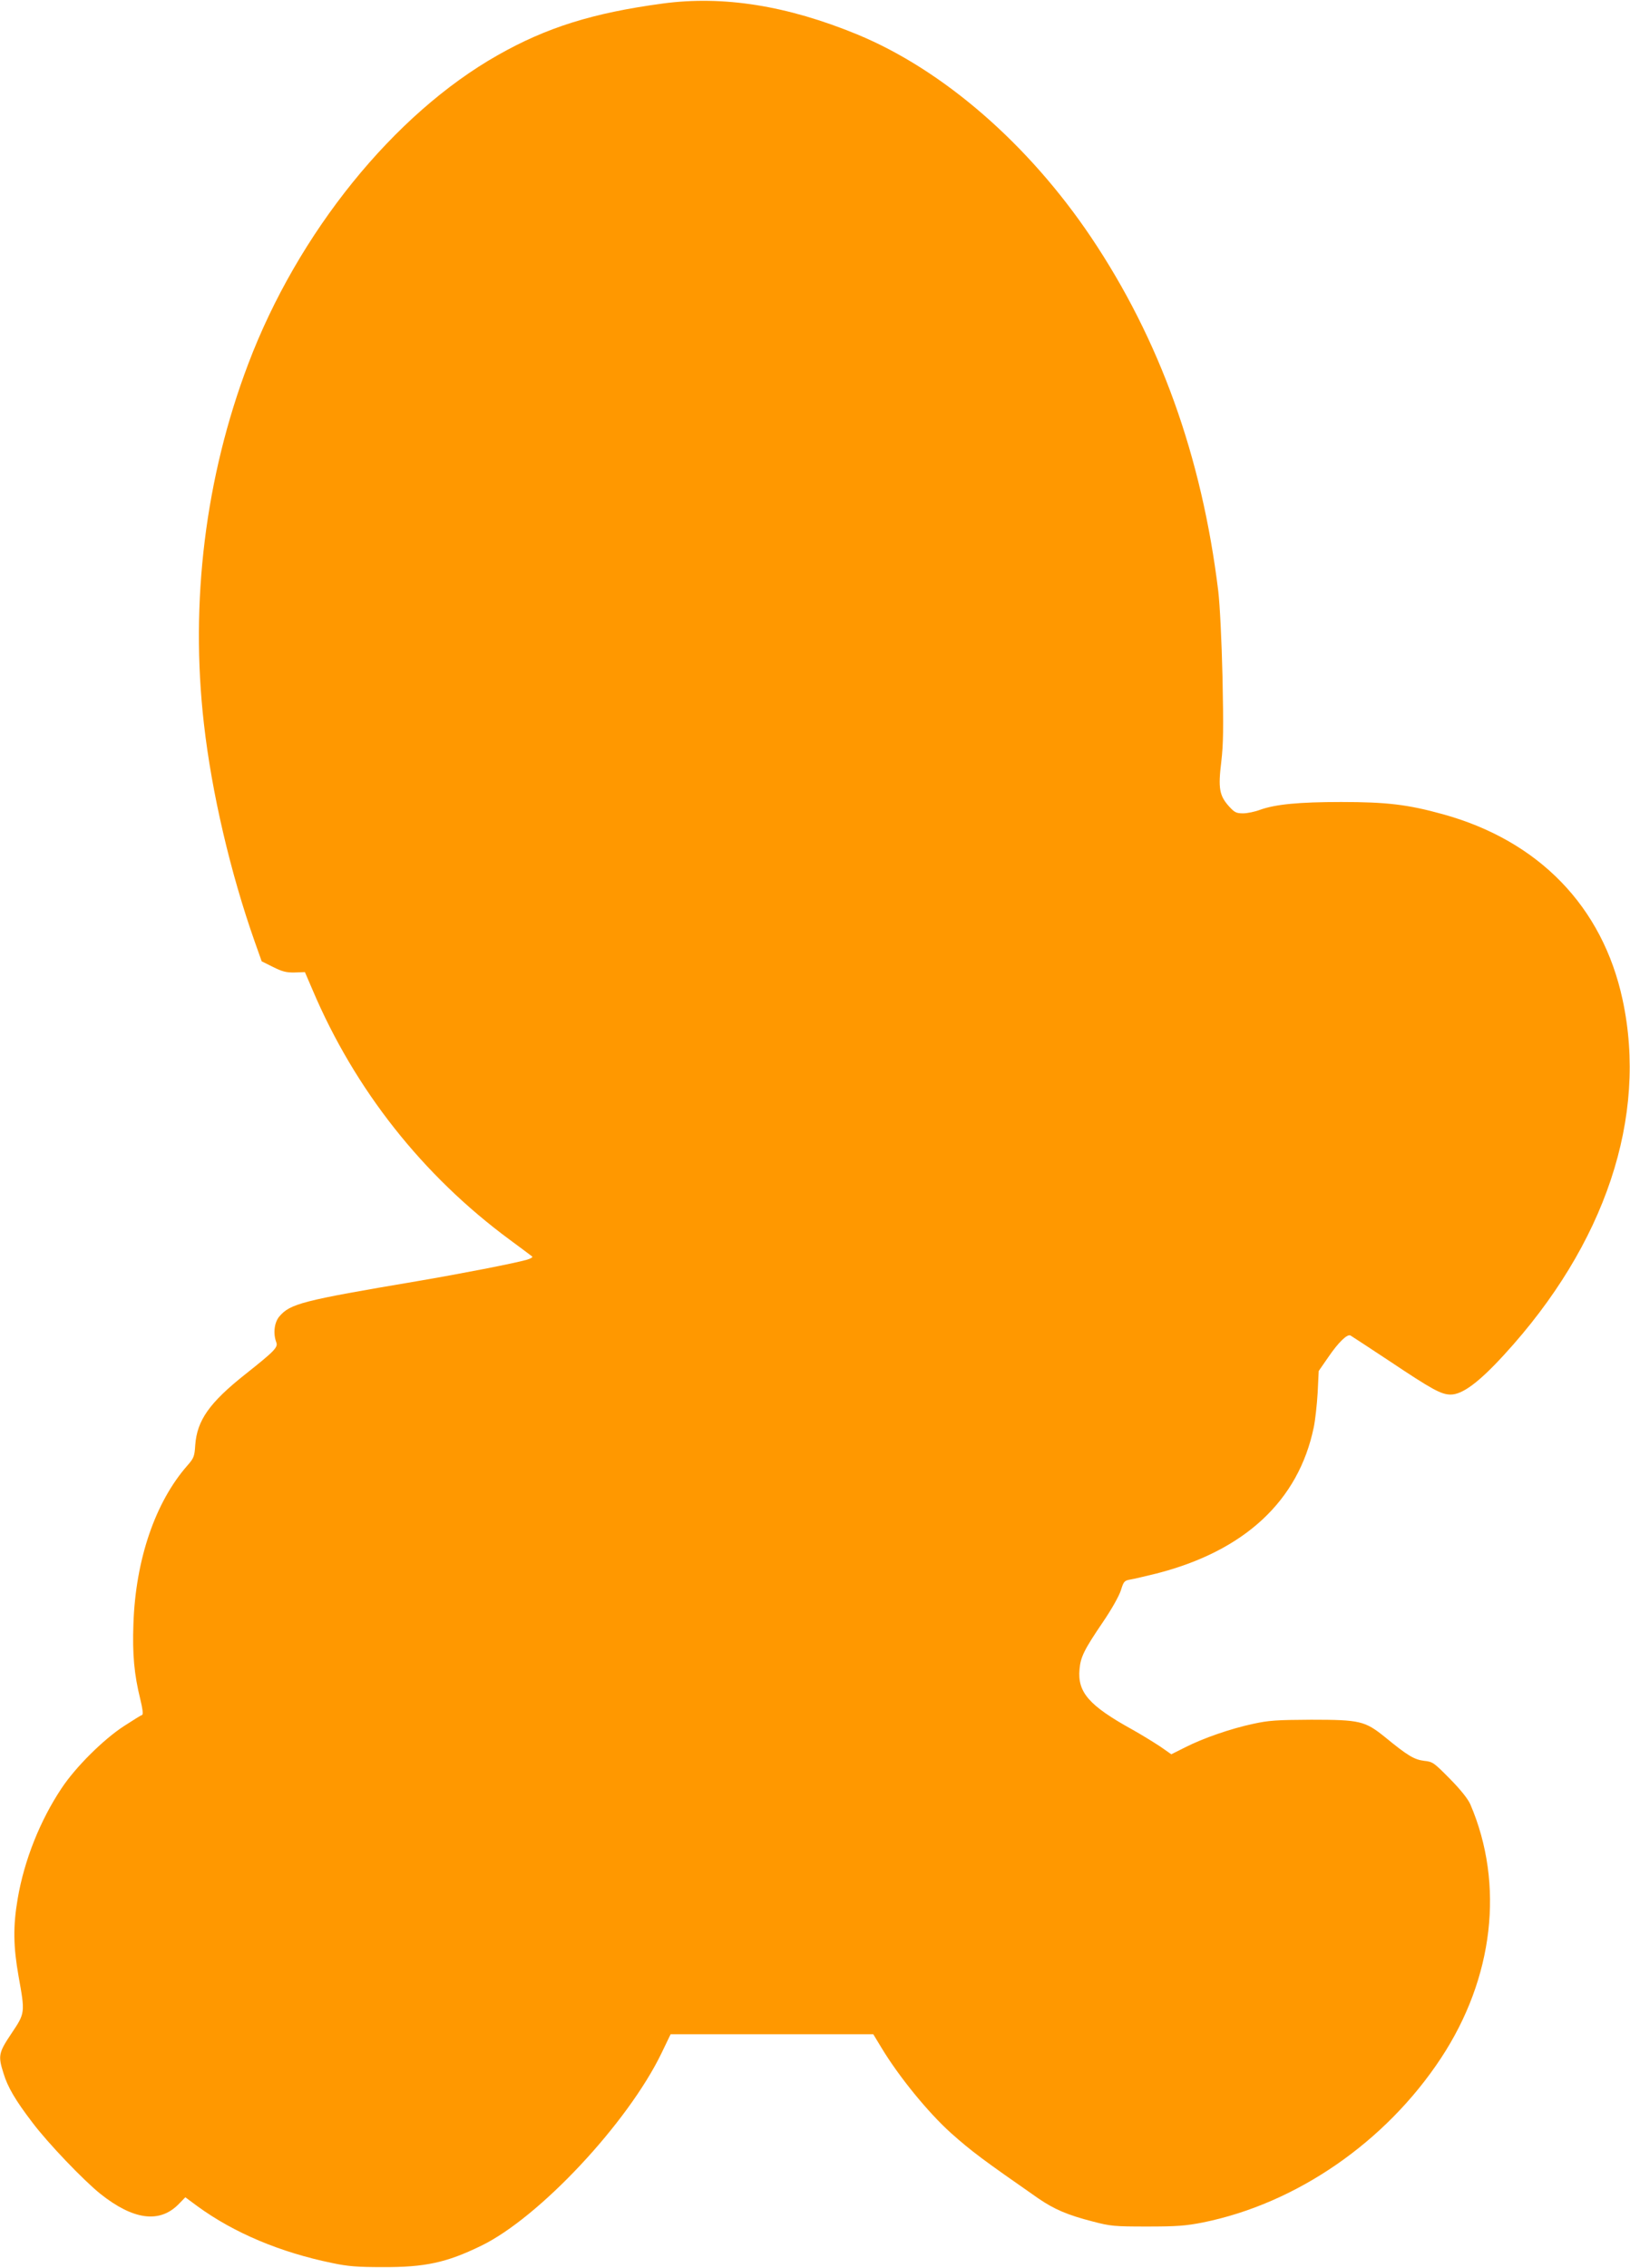<?xml version="1.0" standalone="no"?>
<!DOCTYPE svg PUBLIC "-//W3C//DTD SVG 20010904//EN"
 "http://www.w3.org/TR/2001/REC-SVG-20010904/DTD/svg10.dtd">
<svg version="1.0" xmlns="http://www.w3.org/2000/svg"
 width="920pt" height="1280pt" viewBox="0 0 920 1280"
 preserveAspectRatio="xMidYMid meet">
<g transform="translate(0,1280) scale(0.1,-0.1)"
fill="#ff9800" stroke="none">
<path d="M3740 12780 c-394 -53 -655 -135 -930 -291 -587 -332 -1129 -1003
-1409 -1743 -242 -638 -329 -1343 -250 -2031 44 -389 150 -842 287 -1230 l39
-110 64 -32 c52 -26 75 -32 122 -31 l58 2 43 -100 c239 -564 623 -1049 1114
-1411 64 -47 121 -90 126 -94 4 -4 -9 -12 -30 -18 -69 -20 -372 -79 -619 -121
-651 -110 -717 -127 -779 -200 -28 -34 -35 -95 -17 -144 12 -29 -9 -50 -174
-181 -202 -160 -273 -260 -283 -400 -4 -64 -8 -74 -44 -115 -182 -207 -293
-532 -305 -895 -6 -172 4 -283 39 -425 13 -53 17 -85 10 -88 -5 -1 -52 -30
-104 -64 -115 -75 -271 -230 -350 -349 -121 -181 -211 -406 -248 -623 -27
-157 -25 -270 5 -440 37 -206 37 -206 -40 -321 -73 -109 -77 -126 -45 -226 23
-77 68 -153 162 -276 87 -116 290 -328 385 -404 185 -147 333 -167 440 -59
l39 40 69 -51 c206 -150 467 -260 760 -320 89 -19 143 -23 285 -23 239 -1 360
25 555 120 327 158 827 692 1018 1086 l52 108 572 0 572 0 46 -76 c99 -164
263 -365 393 -482 117 -104 179 -150 492 -368 89 -61 164 -94 309 -131 99 -26
120 -28 306 -28 169 0 218 4 315 23 528 107 1031 454 1343 927 298 452 359
982 166 1432 -13 30 -53 81 -115 144 -91 92 -97 97 -146 102 -56 7 -93 29
-221 134 -113 91 -141 98 -417 98 -195 -1 -239 -4 -326 -23 -127 -27 -283 -81
-385 -133 l-78 -39 -63 44 c-35 23 -106 67 -158 96 -244 135 -309 210 -297
340 6 69 26 110 132 266 49 72 90 145 101 178 16 52 20 56 53 62 20 3 86 19
148 34 497 127 802 410 888 825 8 38 18 126 22 194 l6 124 54 78 c58 85 108
133 126 122 7 -4 106 -69 221 -145 241 -161 291 -188 344 -188 66 0 159 69
301 224 572 623 812 1343 669 2005 -113 526 -474 897 -1014 1046 -198 55 -318
69 -574 69 -240 0 -371 -13 -458 -44 -29 -11 -72 -20 -96 -20 -38 0 -48 5 -79
39 -55 61 -62 103 -44 251 12 103 13 188 7 480 -5 211 -15 408 -24 485 -93
760 -330 1418 -717 1995 -355 528 -836 945 -1319 1145 -398 164 -758 221
-1100 175z"/>
</g>
</svg>
